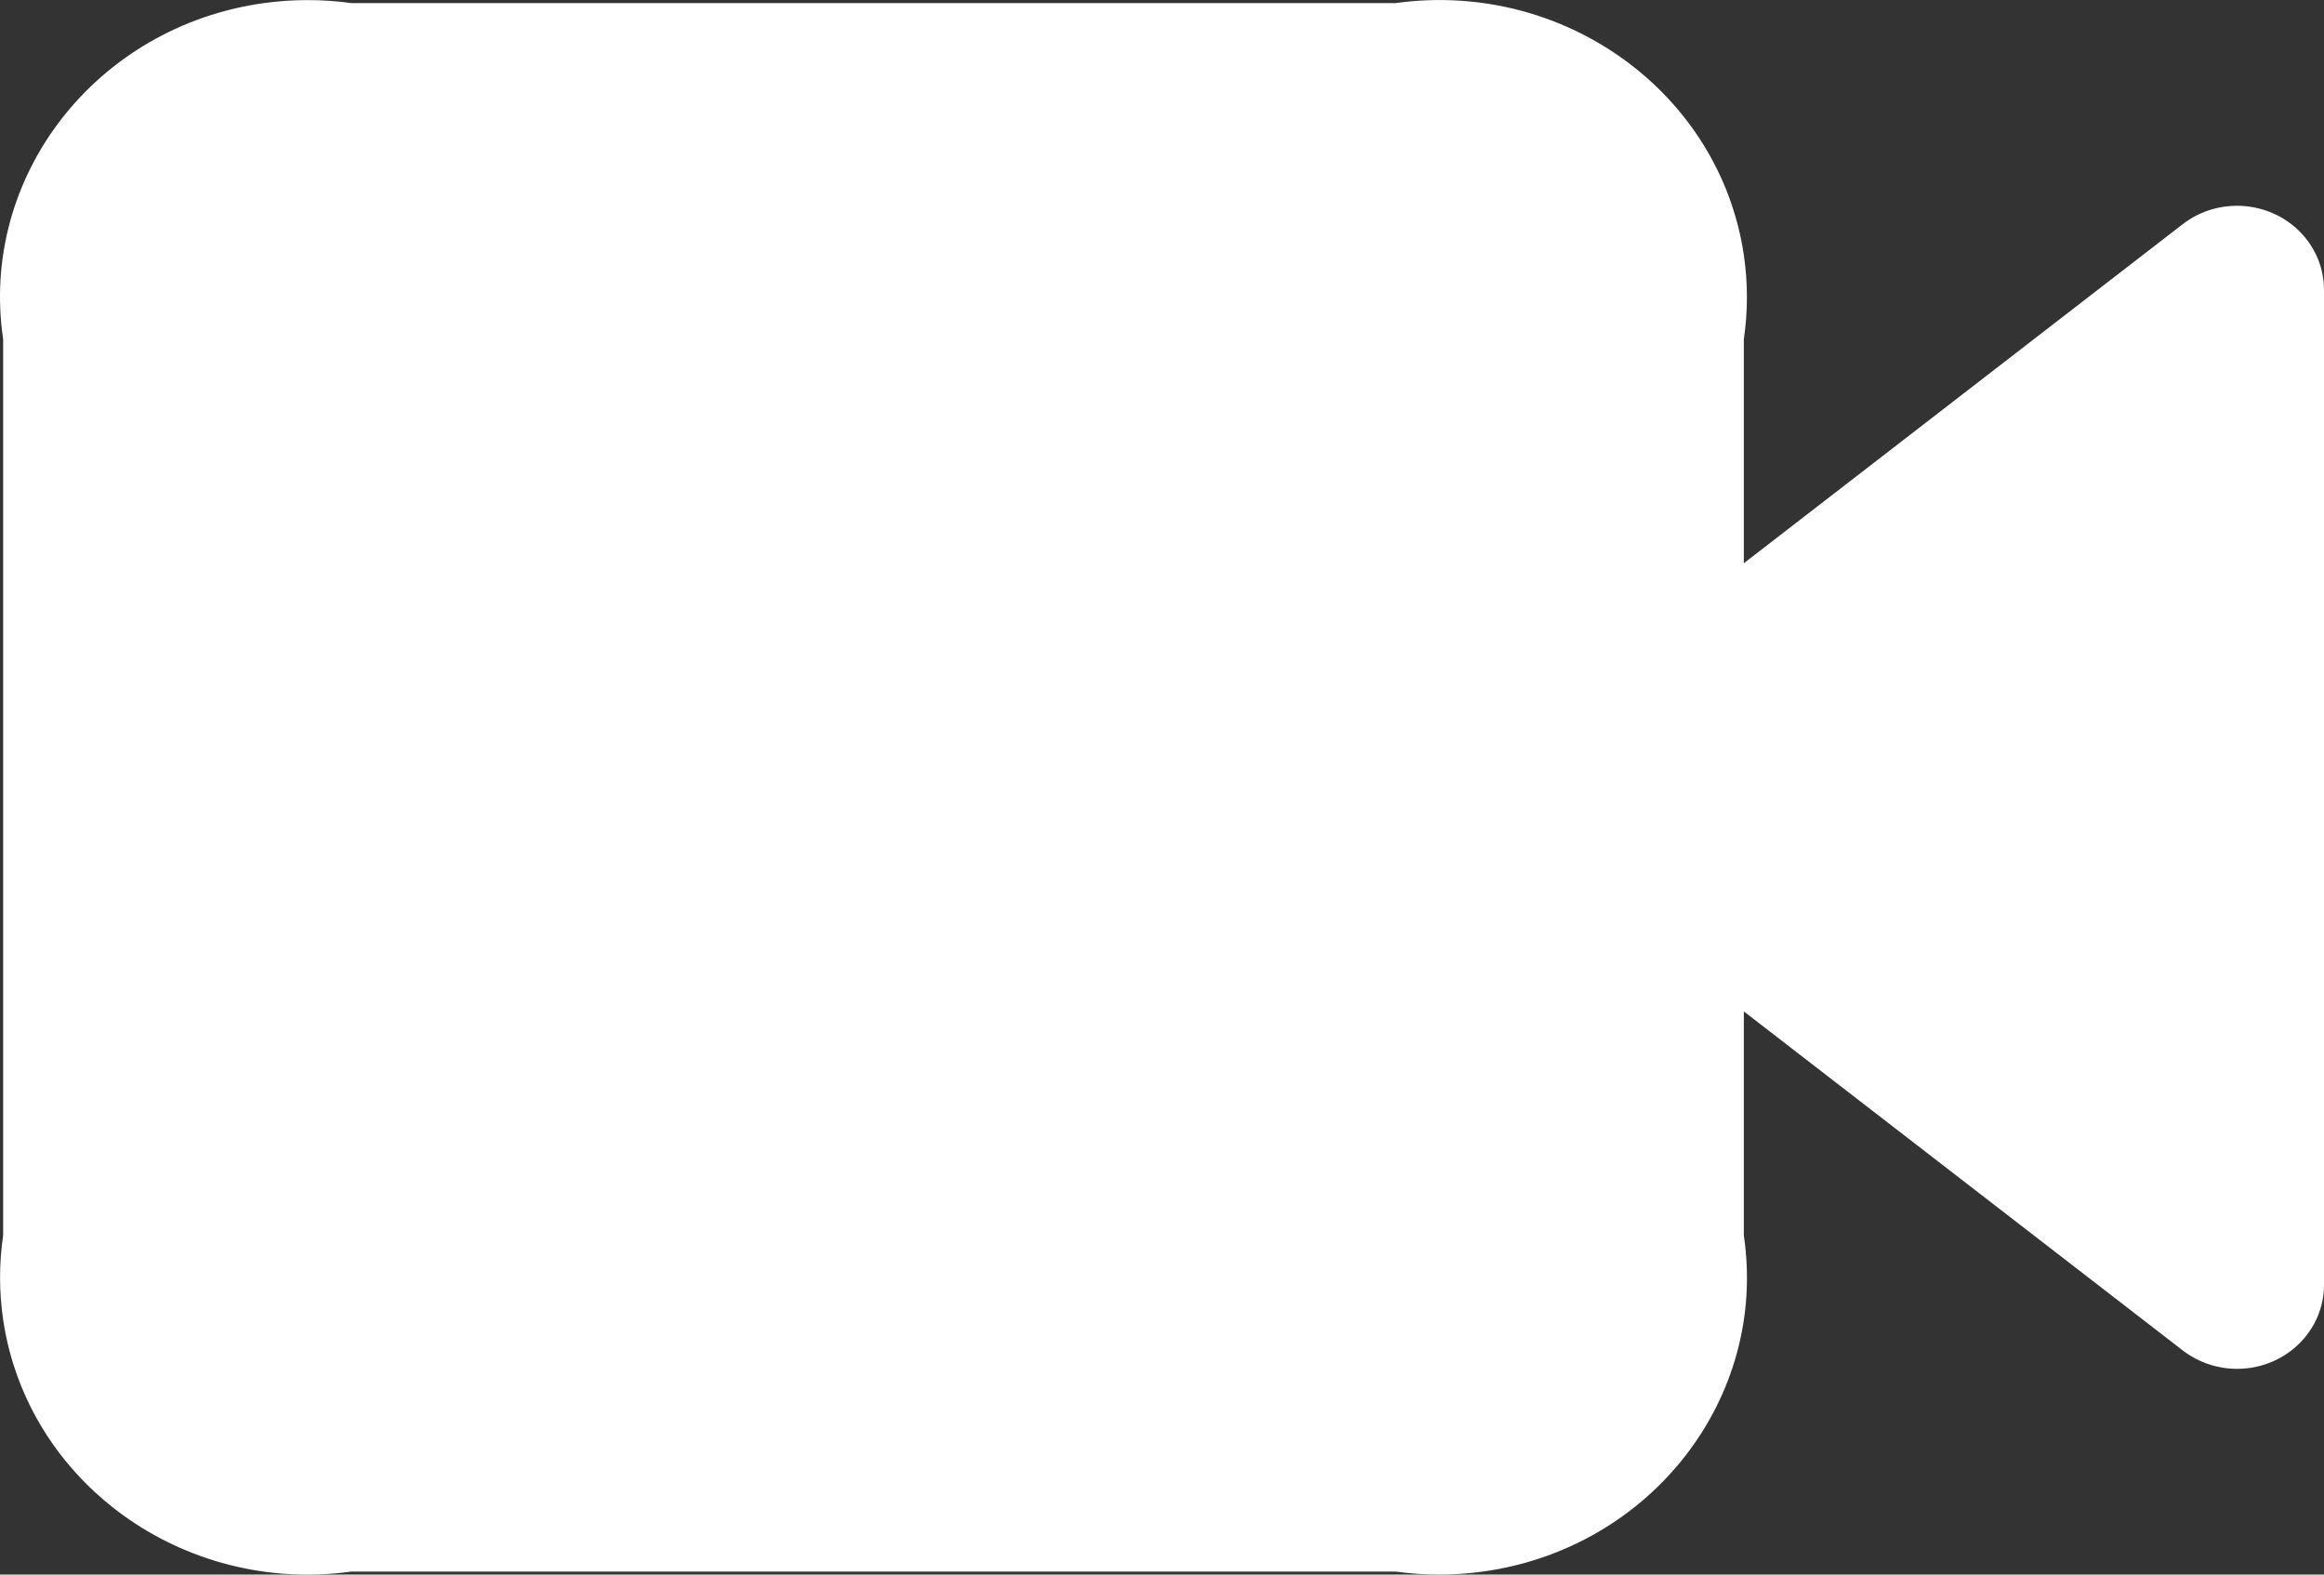 <svg width="31" height="21" viewBox="0 0 31 21" fill="none" xmlns="http://www.w3.org/2000/svg">
<rect x="0" y="0" width="31" height="21" fill="#333333" stroke="none"/>
<g clip-path="url(#clip0_306_586)">
<path d="M31 17.135C31.001 17.753 30.483 18.255 29.843 18.256C29.578 18.257 29.321 18.169 29.114 18.009L23.261 13.489V16.477C23.582 18.643 22.024 20.65 19.78 20.96C19.395 21.013 19.003 21.013 18.617 20.96H4.686C2.442 21.27 0.363 19.766 0.042 17.601C-0.013 17.228 -0.013 16.85 0.042 16.477V4.524C-0.279 2.358 1.279 0.351 3.522 0.041C3.908 -0.012 4.3 -0.012 4.686 0.041H18.617C20.86 -0.269 22.939 1.235 23.261 3.4C23.316 3.773 23.316 4.151 23.261 4.524V7.512L29.114 2.991C29.614 2.604 30.343 2.681 30.744 3.163C30.91 3.362 31 3.61 31 3.866V17.135Z" fill="white"/>
</g>
<defs>
<clipPath id="clip0_306_586">
<rect width="31" height="21" fill="white" transform="translate(0 0)"/>
</clipPath>
</defs>
</svg>
